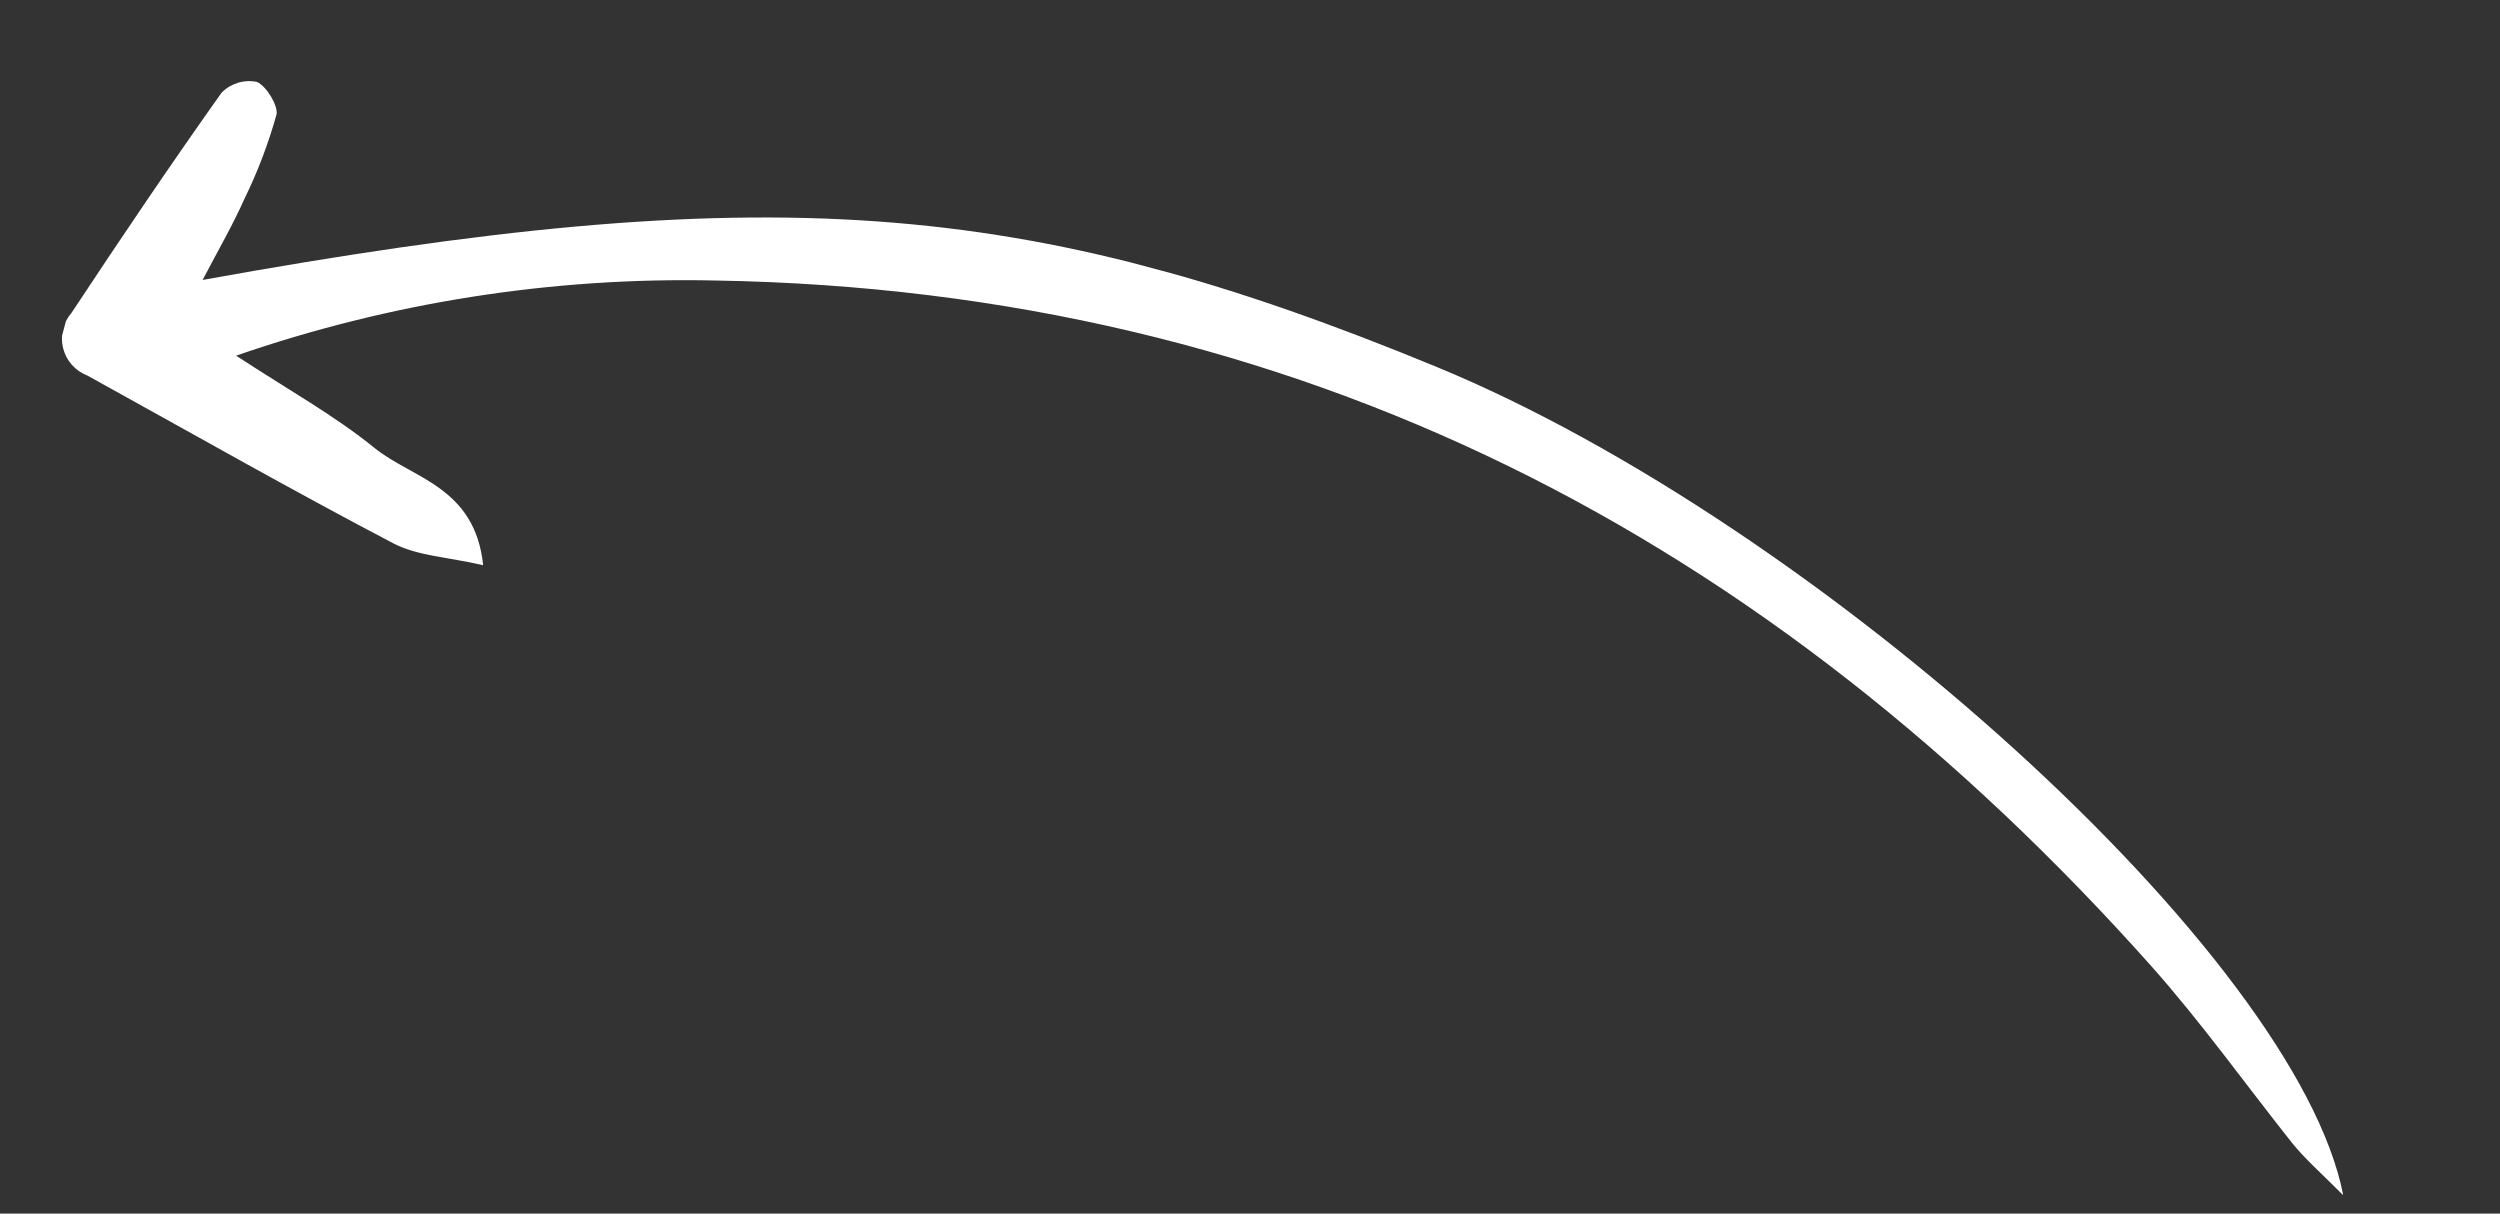 <svg width="103" height="50" viewBox="0 0 103 50" fill="none" xmlns="http://www.w3.org/2000/svg">
<rect x="0" y="0" width="103" height="50" fill="#333333" stroke="none"/>
<g clip-path="url(#clip0_633_627)">
<path d="M96.541 49.245C94.627 39.368 74.909 21.601 59.203 15.123C42.206 8.108 31.602 7.329 8.347 11.534C9.027 10.238 9.603 9.246 10.069 8.196C10.617 7.076 11.061 5.909 11.395 4.708C11.455 4.347 10.982 3.548 10.585 3.375C10.324 3.322 10.054 3.334 9.8 3.412C9.545 3.49 9.314 3.63 9.128 3.82C7.013 6.801 4.967 9.83 2.952 12.882C2.78 13.079 2.658 13.315 2.597 13.57C2.536 13.825 2.536 14.09 2.6 14.344C2.663 14.599 2.787 14.834 2.96 15.03C3.134 15.226 3.352 15.377 3.596 15.471C7.788 17.784 11.949 20.156 16.194 22.38C17.199 22.908 18.452 22.948 19.906 23.286C19.569 20.047 16.989 19.718 15.434 18.459C13.789 17.123 11.904 16.079 9.728 14.653C16.076 12.456 22.764 11.408 29.479 11.557C53.479 11.964 72.883 22.13 88.64 39.811C90.69 42.119 92.512 44.669 94.413 47.063C94.939 47.722 95.574 48.276 96.541 49.245Z" fill="white"/>
</g>
<defs>
<clipPath id="clip0_633_627">
<rect width="24.201" height="99.918" fill="white" transform="matrix(-0.259 0.966 0.966 0.259 6.264 0)"/>
</clipPath>
</defs>
</svg>
